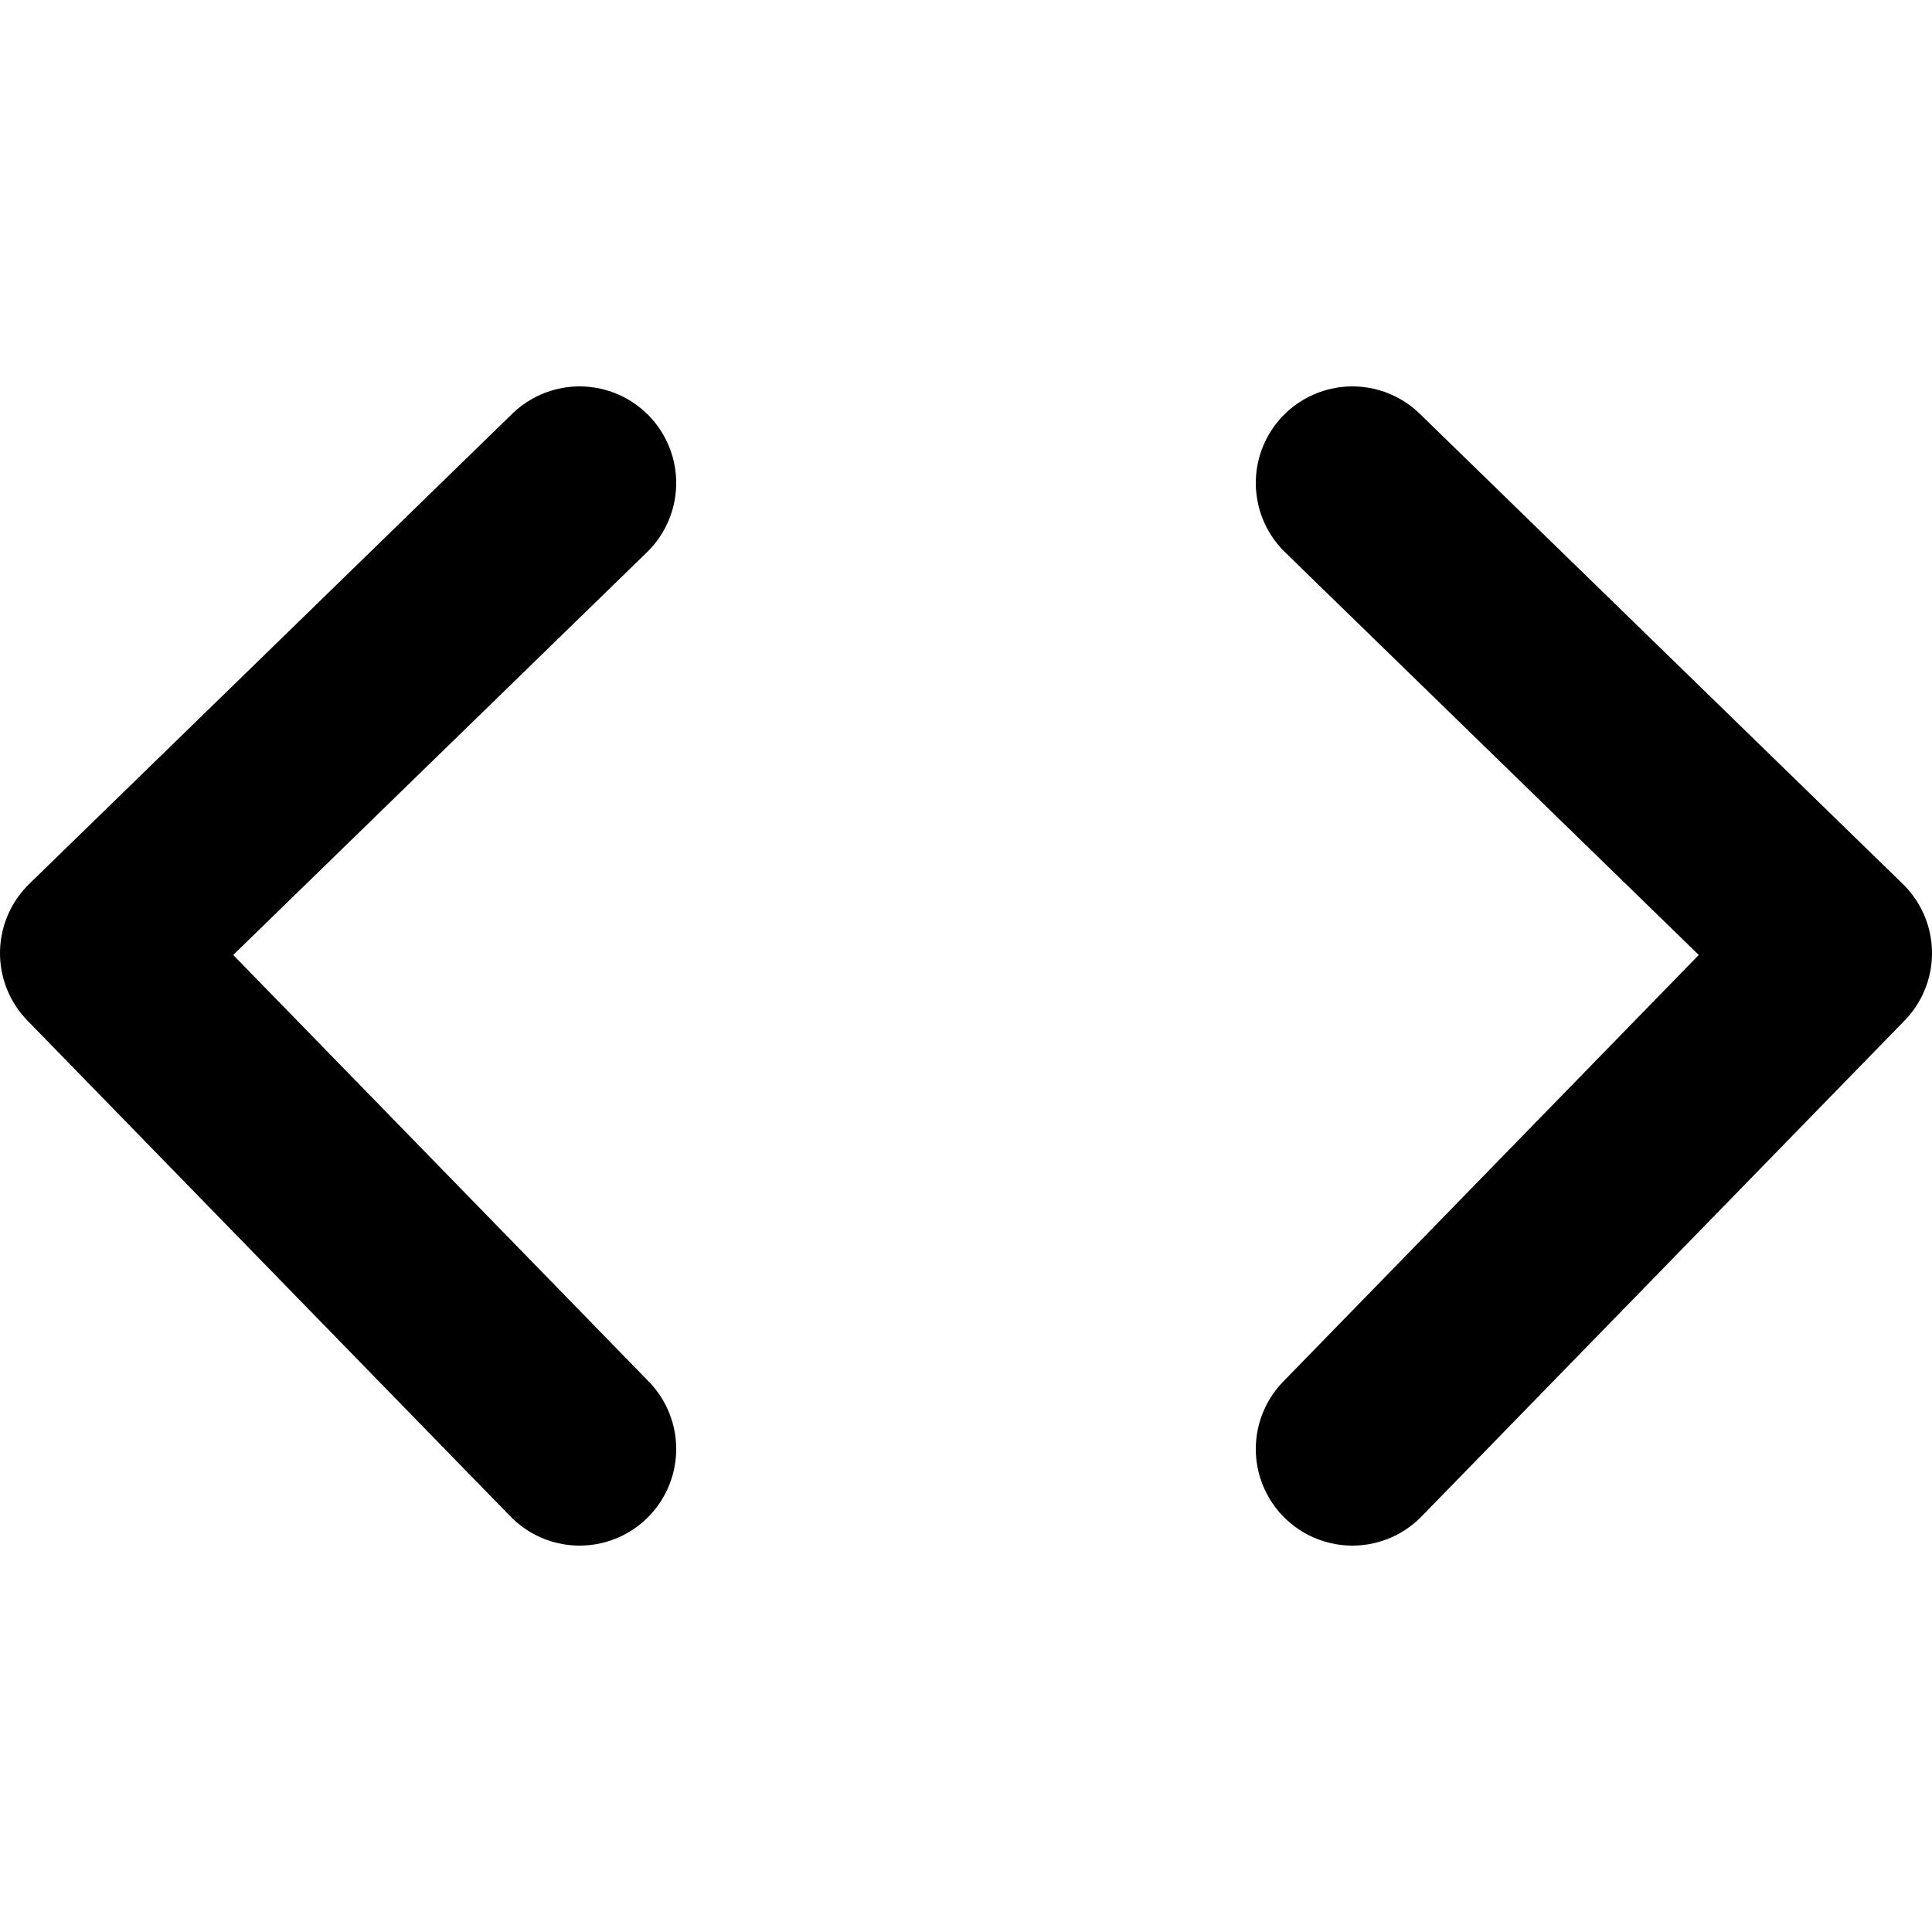 <?xml version="1.0" encoding="UTF-8"?>
<!-- Uploaded to: SVG Repo, www.svgrepo.com, Generator: SVG Repo Mixer Tools -->
<svg width="800px" height="800px" viewBox="0 -4 20 20" version="1.1" xmlns="http://www.w3.org/2000/svg" xmlns:xlink="http://www.w3.org/1999/xlink">
    <title>content / 33 - content, code, css, html, html code, script icon</title>
    <g id="Free-Icons" stroke="none" stroke-width="1" fill="none" fill-rule="evenodd" stroke-linecap="round" stroke-linejoin="round">
        <g transform="translate(-303, -456)" id="Group" stroke="#000000" stroke-width="2">
            <g transform="translate(301, 450)" id="Shape">
                <polyline points="8 17 3 11.867 8 7">
</polyline>
                <polyline points="16 17 21 11.867 16 7">
</polyline>
            </g>
        </g>
    </g>
</svg>